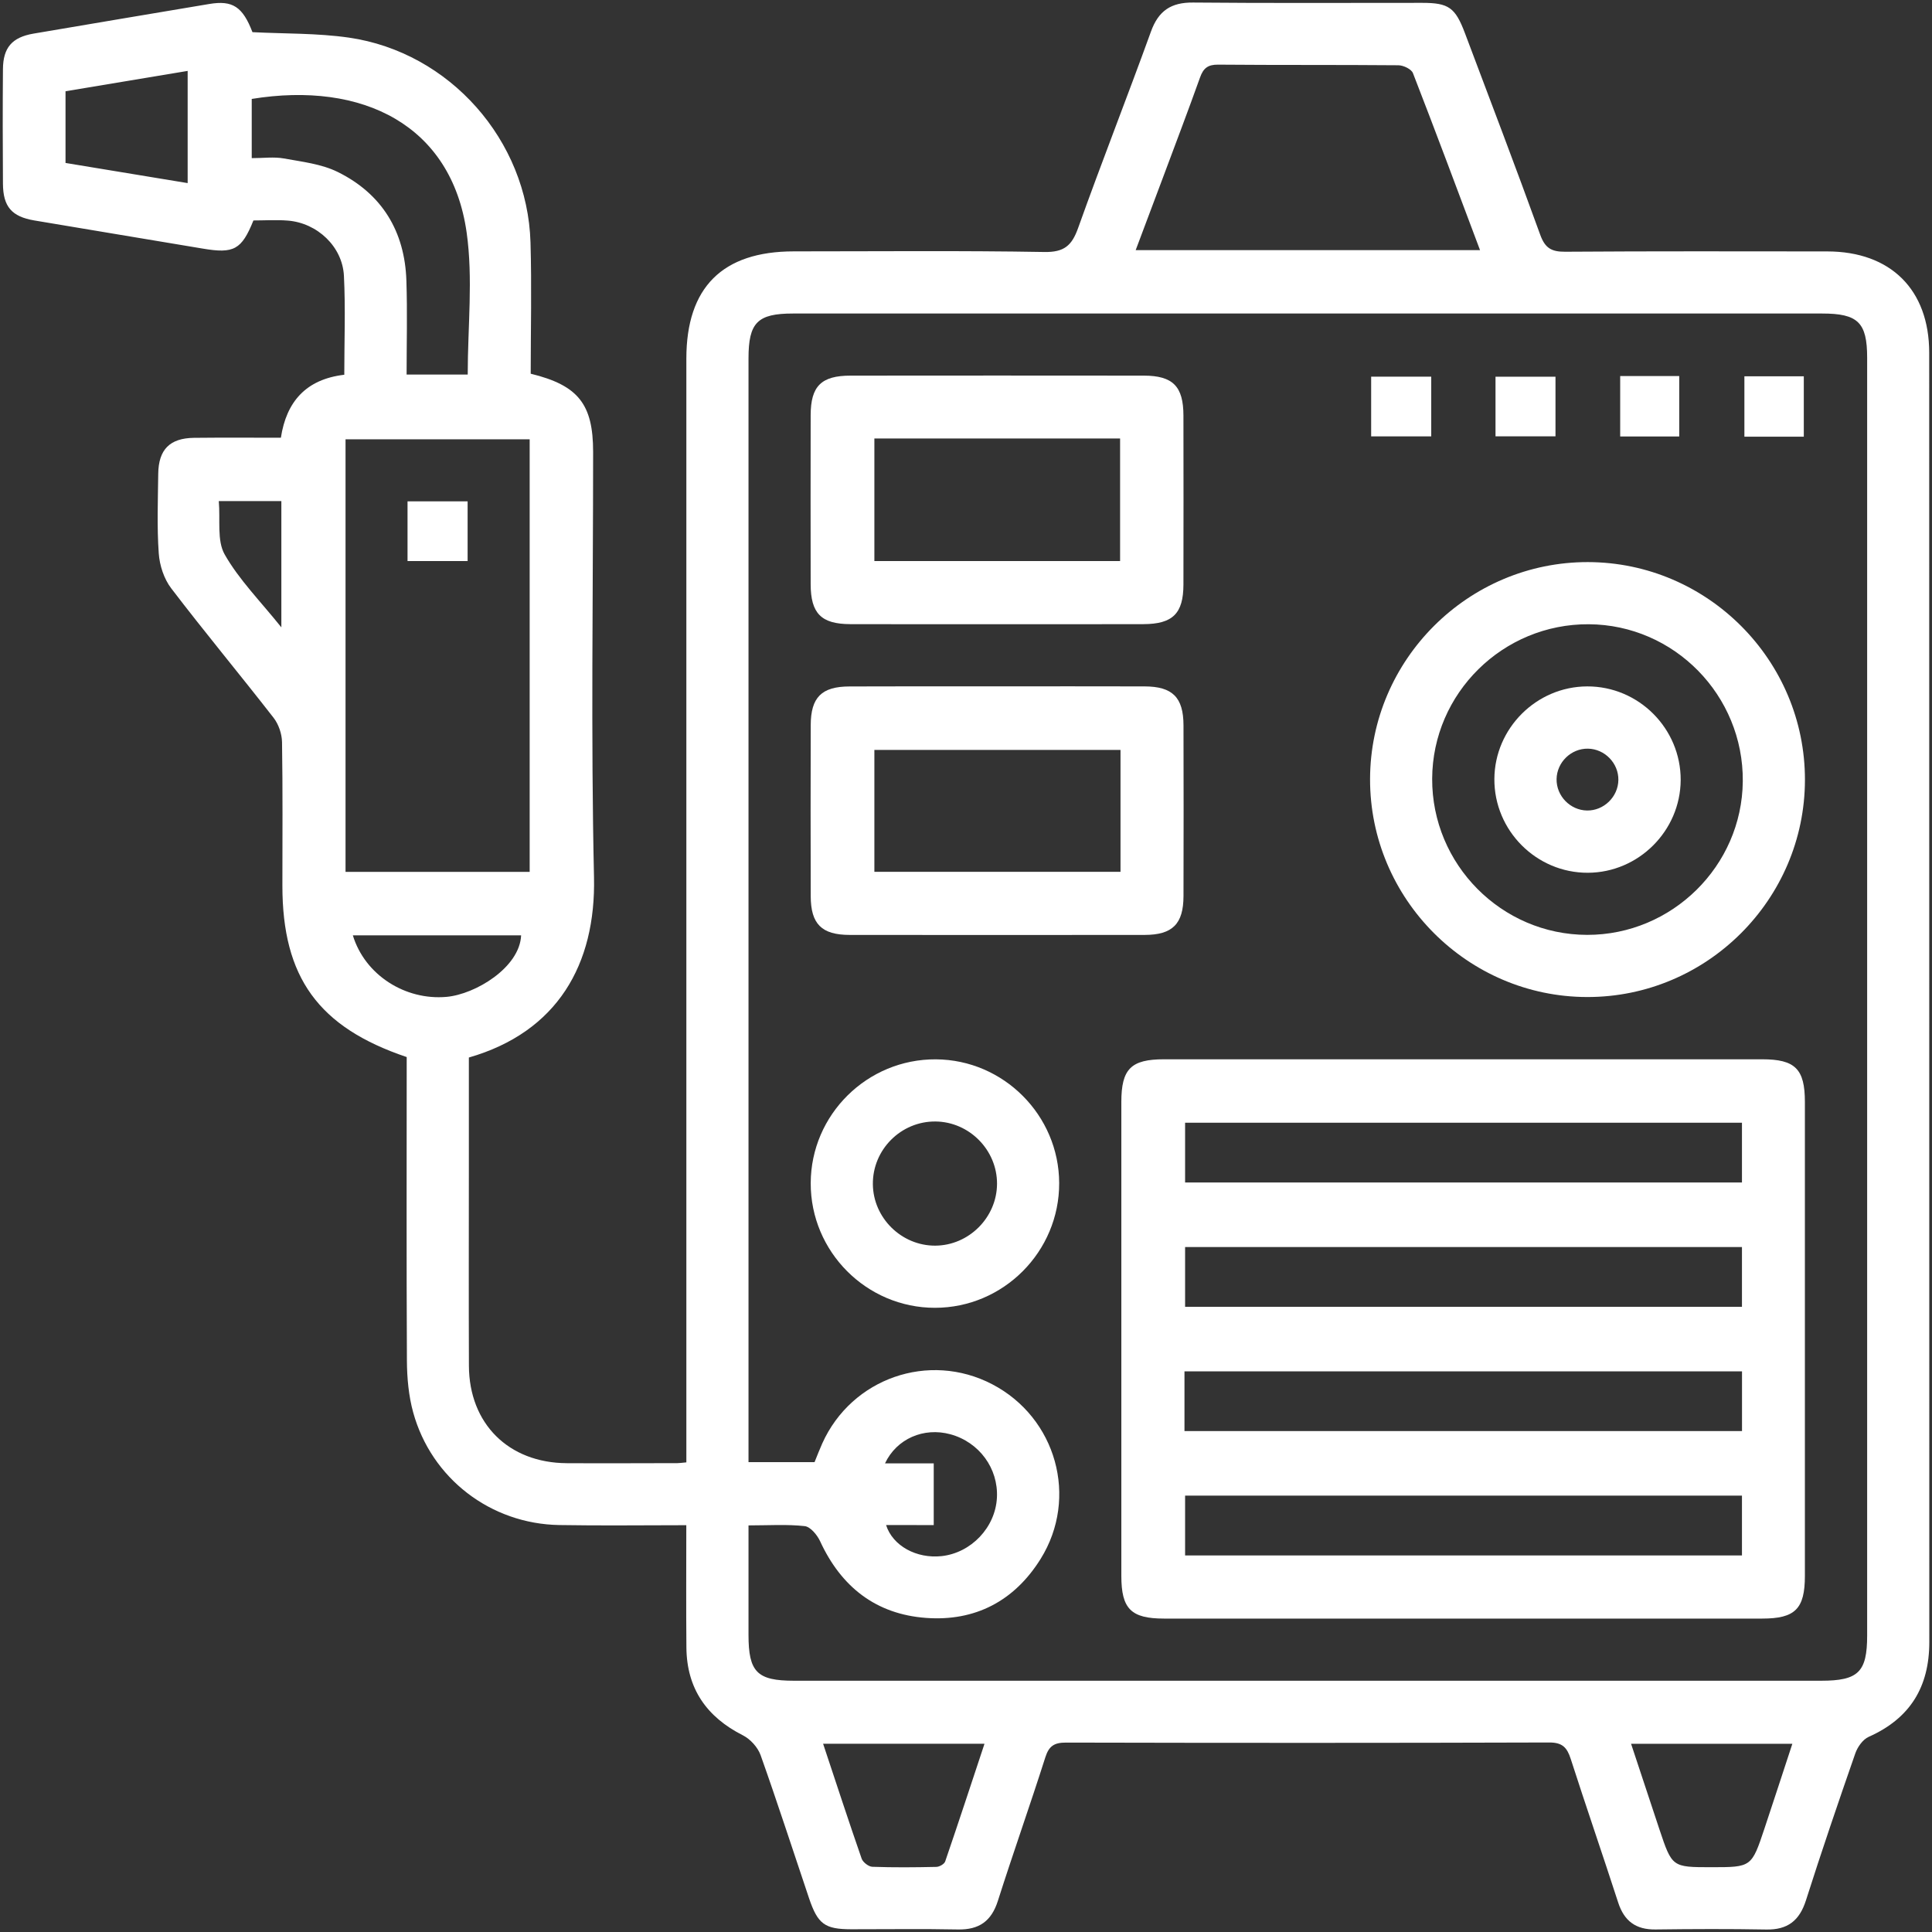 <?xml version="1.0" encoding="utf-8"?>
<!-- Generator: Adobe Illustrator 16.0.0, SVG Export Plug-In . SVG Version: 6.00 Build 0)  -->
<!DOCTYPE svg PUBLIC "-//W3C//DTD SVG 1.1//EN" "http://www.w3.org/Graphics/SVG/1.1/DTD/svg11.dtd">
<svg version="1.1" id="Layer_1" xmlns="http://www.w3.org/2000/svg" xmlns:xlink="http://www.w3.org/1999/xlink" x="0px" y="0px"
	 width="373px" height="373px" viewBox="0 0 373 373" enable-background="new 0 0 373 373" xml:space="preserve" fill="#ffffff">
<rect x="0" y="0" width="373" height="373" fill="#333333" stroke="none"/>
<g>
	<path fill-rule="evenodd" clip-rule="evenodd" d="M78.52,204.08c-17.07-5.75-24-15.41-24-33.07c0-9.25,0.08-18.5-0.07-27.74
		c-0.03-1.59-0.66-3.44-1.63-4.69c-6.52-8.38-13.32-16.55-19.76-24.99c-1.4-1.83-2.25-4.44-2.41-6.76
		c-0.36-5.1-0.16-10.24-0.1-15.36c0.06-4.69,2.24-6.88,6.9-6.94c5.49-0.06,10.99-0.02,16.78-0.02c1.06-6.96,4.85-11.29,12.24-12.16
		c0-6.4,0.25-12.77-0.07-19.11c-0.29-5.65-5.16-10.2-10.82-10.65c-2.23-0.18-4.48-0.03-6.65-0.03c-2.29,5.67-3.79,6.45-9.8,5.43
		c-10.83-1.83-21.67-3.59-32.5-5.43c-4.38-0.74-6.03-2.67-6.06-7.09c-0.05-7.37-0.06-14.75,0-22.12c0.03-4.17,1.77-6.15,5.89-6.86
		C17.75,4.57,29.07,2.67,40.4,0.77c4.51-0.76,6.46,0.54,8.34,5.44c6.2,0.32,12.48,0.17,18.6,1.05c19.48,2.81,34.5,19.83,35.08,39.52
		c0.25,8.48,0.04,16.97,0.04,25.37c9.19,2.24,12.05,5.89,12.05,15.09c0,27.37-0.44,54.75,0.17,82.1
		c0.38,16.84-7.05,29.9-24.16,34.83c0,6.91,0,13.9,0,20.89c0,12.87-0.04,25.75,0.01,38.62c0.04,11.19,7.66,18.75,18.9,18.81
		c7.12,0.04,14.25,0,21.37-0.01c0.37,0,0.74-0.06,1.71-0.15c0-1.51,0-3.07,0-4.63c0-69.48,0-138.97,0-208.45
		c0-13.77,6.96-20.72,20.75-20.72c16.12,0,32.25-0.16,48.36,0.12c3.86,0.07,5.33-1.26,6.54-4.67c4.53-12.69,9.47-25.23,14.05-37.89
		c1.45-4.02,3.89-5.64,8.12-5.6c14.75,0.14,29.49,0.05,44.24,0.06c5.12,0,6.39,0.9,8.26,5.86c4.88,12.96,9.82,25.89,14.53,38.91
		c0.93,2.58,2.17,3.3,4.81,3.28c16.87-0.12,33.74-0.07,50.61-0.06c12.23,0.01,19.67,7.38,19.68,19.54
		c0.01,82.98,0,165.96,0.02,248.94c0,8.67-3.71,14.75-11.7,18.3c-1.13,0.5-2.16,1.96-2.59,3.2c-3.28,9.42-6.5,18.87-9.53,28.38
		c-1.25,3.92-3.55,5.7-7.67,5.62c-7.12-0.13-14.25-0.1-21.37-0.01c-3.79,0.05-6.05-1.62-7.21-5.21c-3-9.26-6.18-18.46-9.16-27.72
		c-0.7-2.16-1.57-3.17-4.11-3.17c-31.12,0.1-62.23,0.09-93.35,0.02c-2.24,0-3.27,0.64-3.97,2.83c-2.95,9.27-6.21,18.44-9.16,27.71
		c-1.25,3.95-3.64,5.62-7.73,5.54c-6.87-0.14-13.75-0.03-20.62-0.04c-5.08-0.01-6.43-1.01-8.11-5.98
		c-3.11-9.22-6.1-18.48-9.36-27.65c-0.54-1.5-1.97-3.08-3.41-3.81c-7.02-3.55-10.84-9.04-10.91-16.95
		c-0.07-7.72-0.02-15.45-0.02-23.62c-8.37,0-16.45,0.11-24.52-0.03c-13.25-0.22-24.69-8.98-28.21-21.75
		c-0.88-3.2-1.19-6.64-1.21-9.98C78.46,243.24,78.52,223.75,78.52,204.08z M144.51,294.5c0,7.42,0,14.28,0,21.14
		c0,7.17,1.66,8.85,8.77,8.85c66.1,0,132.21,0,198.31,0c7.19,0,8.89-1.67,8.89-8.74c0-82.22,0-164.45,0-246.67
		c0-6.82-1.76-8.55-8.7-8.55c-66.23,0-132.46,0-198.68,0c-6.86,0-8.59,1.74-8.59,8.66c0,69.73,0,139.45,0,209.18
		c0,1.32,0,2.63,0,3.92c4.61,0,8.68,0,12.75,0c0.54-1.33,0.98-2.49,1.49-3.62c5.68-12.61,20.59-17.79,32.81-11.42
		c12.37,6.45,16.72,21.9,9.34,33.73c-5.07,8.12-12.63,12.08-22.12,11.38c-9.67-0.71-16.39-5.99-20.45-14.81
		c-0.56-1.21-1.87-2.79-2.97-2.91C151.92,294.26,148.42,294.5,144.51,294.5z M102.26,168.33c0-28.05,0-55.83,0-83.52
		c-12.04,0-23.82,0-35.55,0c0,27.98,0,55.66,0,83.52C78.59,168.33,90.28,168.33,102.26,168.33z M219.26,48.29
		c22.33,0,44.19,0,66.48,0c-4.37-11.63-8.58-22.93-12.95-34.17c-0.3-0.78-1.84-1.51-2.81-1.52c-11.6-0.1-23.21-0.02-34.81-0.12
		c-1.97-0.02-2.85,0.69-3.48,2.46c-2.31,6.45-4.74,12.85-7.14,19.27C222.82,38.84,221.07,43.47,219.26,48.29z M48.6,30.53
		c2.27,0,4.29-0.28,6.19,0.06c3.52,0.64,7.27,1.06,10.41,2.61c8.55,4.22,12.96,11.48,13.26,21.01c0.2,6.05,0.04,12.12,0.04,18.1
		c4.3,0,8,0,11.8,0c0-9.29,1.05-18.53-0.21-27.43C87.16,24.17,70.03,15.62,48.6,19.1C48.6,22.7,48.6,26.31,48.6,30.53z
		 M158.91,336.65c2.52,7.58,4.91,14.9,7.44,22.18c0.24,0.7,1.34,1.55,2.06,1.58c4.12,0.15,8.24,0.11,12.36,0.02
		c0.6-0.01,1.54-0.55,1.71-1.05c2.57-7.49,5.03-15.01,7.59-22.72C179.47,336.65,169.39,336.65,158.91,336.65z M314.9,336.66
		c1.88,5.69,3.67,11.12,5.48,16.54c2.44,7.29,2.45,7.29,10.03,7.29c7.74,0,7.76,0,10.26-7.51c1.79-5.37,3.54-10.76,5.37-16.32
		C335.43,336.66,325.36,336.66,314.9,336.66z M12.65,31.46c7.99,1.32,15.72,2.59,23.58,3.89c0-7.35,0-14.36,0-21.66
		c-8.06,1.34-15.78,2.63-23.58,3.93C12.65,22.28,12.65,26.63,12.65,31.46z M171.07,294.43c1.27,4.02,5.89,6.53,10.73,6
		c5.71-0.63,10.37-5.54,10.67-11.27c0.3-5.66-3.43-10.75-9.01-12.26c-5.1-1.38-10.34,0.84-12.6,5.63c3.2,0,6.25,0,9.41,0
		c0,4.14,0,7.92,0,11.91C177.08,294.43,174.1,294.43,171.07,294.43z M68.12,180.58c2.34,7.68,10.13,12.59,18.09,11.88
		c5.58-0.5,14.13-5.67,14.4-11.88C89.87,180.58,79.15,180.58,68.12,180.58z M54.32,121.12c0-8.69,0-16.48,0-24.38
		c-3.98,0-7.75,0-12.08,0c0.32,3.65-0.39,7.62,1.14,10.31C46.16,111.94,50.27,116.06,54.32,121.12z"/>
	<path fill-rule="evenodd" clip-rule="evenodd" d="M282.11,312.49c-19.12,0-38.24,0.01-57.37,0c-6.38,0-8.25-1.87-8.25-8.25
		c-0.01-30.5-0.01-60.99,0-91.48c0-6.39,1.86-8.25,8.24-8.25c38.49-0.01,76.99-0.01,115.48,0c6.38,0,8.25,1.87,8.25,8.24
		c0.01,30.5,0.01,60.99,0,91.49c0,6.38-1.88,8.25-8.25,8.25C320.86,312.5,301.49,312.49,282.11,312.49z M336.31,216.76
		c-36.08,0-71.84,0-107.51,0c0,4.06,0,7.85,0,11.54c35.98,0,71.66,0,107.51,0C336.31,224.42,336.31,220.72,336.31,216.76z
		 M336.31,240.76c-36.08,0-71.85,0-107.51,0c0,4.06,0,7.85,0,11.54c35.99,0,71.66,0,107.51,0
		C336.31,248.41,336.31,244.71,336.31,240.76z M336.32,264.76c-36.09,0-71.86,0-107.64,0c0,3.97,0,7.67,0,11.53
		c35.95,0,71.71,0,107.64,0C336.32,272.4,336.32,268.7,336.32,264.76z M336.31,288.75c-36.06,0-71.83,0-107.51,0
		c0,4.05,0,7.84,0,11.55c35.98,0,71.66,0,107.51,0C336.31,296.42,336.31,292.72,336.31,288.75z"/>
	<path fill-rule="evenodd" clip-rule="evenodd" d="M348.47,150.59c-0.04,23.09-18.97,41.95-42.06,41.9
		c-23.08-0.04-41.94-18.98-41.9-42.07c0.04-23.08,18.97-41.94,42.07-41.9C329.67,108.57,348.51,127.48,348.47,150.59z M276.5,150.34
		c-0.07,16.55,13.39,30.12,29.91,30.15c16.39,0.03,29.91-13.3,30.06-29.64c0.15-16.59-13.22-30.23-29.73-30.33
		C290.17,120.42,276.57,133.83,276.5,150.34z"/>
	<path fill-rule="evenodd" clip-rule="evenodd" d="M192.5,132.51c9.5,0,19-0.02,28.49,0.01c5.38,0.02,7.48,2.11,7.5,7.49
		c0.03,11,0.03,22,0,32.99c-0.01,5.38-2.12,7.49-7.49,7.5c-19,0.02-37.99,0.02-56.99,0c-5.38-0.01-7.48-2.11-7.49-7.49
		c-0.03-11-0.03-22,0-32.99c0.01-5.39,2.1-7.48,7.49-7.49C173.5,132.49,183,132.51,192.5,132.51z M216.33,144.78
		c-16.08,0-31.85,0-47.52,0c0,8.05,0,15.83,0,23.54c15.99,0,31.67,0,47.52,0C216.33,160.42,216.33,152.73,216.33,144.78z"/>
	<path fill-rule="evenodd" clip-rule="evenodd" d="M192.27,120.51c-9.37,0-18.75,0.02-28.12-0.01c-5.6-0.02-7.63-2.06-7.64-7.72
		c-0.02-10.87-0.02-21.75,0-32.62c0.01-5.62,2.05-7.64,7.71-7.64c18.87-0.02,37.74-0.02,56.61,0c5.61,0.01,7.64,2.06,7.65,7.71
		c0.02,10.87,0.02,21.75,0,32.62c-0.01,5.6-2.07,7.63-7.72,7.65C211.27,120.53,201.77,120.51,192.27,120.51z M168.81,84.66
		c0,8.19,0,15.97,0,23.66c15.99,0,31.68,0,47.44,0c0-7.99,0-15.77,0-23.66C200.33,84.66,184.65,84.66,168.81,84.66z"/>
	<path fill-rule="evenodd" clip-rule="evenodd" d="M180.5,252.49c-13.22,0-24.02-10.85-23.98-24.08
		c0.04-13.22,10.91-23.97,24.17-23.89c13.07,0.08,23.76,10.81,23.8,23.89C204.53,241.64,193.73,252.49,180.5,252.49z M180.56,240.49
		c6.5-0.03,11.91-5.45,11.93-11.95c0.02-6.51-5.35-11.95-11.86-12.02c-6.69-0.07-12.19,5.45-12.11,12.13
		C168.59,235.15,174.05,240.52,180.56,240.49z"/>
	<path fill-rule="evenodd" clip-rule="evenodd" d="M276.32,72.72c0,3.88,0,7.57,0,11.53c-3.8,0-7.58,0-11.6,0c0-3.77,0-7.55,0-11.53
		C268.5,72.72,272.19,72.72,276.32,72.72z"/>
	<path fill-rule="evenodd" clip-rule="evenodd" d="M300.31,72.73c0,3.85,0,7.54,0,11.51c-3.77,0-7.55,0-11.58,0
		c0-3.74,0-7.52,0-11.51C292.48,72.73,296.17,72.73,300.31,72.73z"/>
	<path fill-rule="evenodd" clip-rule="evenodd" d="M312.8,72.6c3.91,0,7.52,0,11.4,0c0,3.85,0,7.63,0,11.67c-3.71,0-7.49,0-11.4,0
		C312.8,80.36,312.8,76.49,312.8,72.6z"/>
	<path fill-rule="evenodd" clip-rule="evenodd" d="M336.78,72.65c3.85,0,7.54,0,11.47,0c0,3.91,0,7.68,0,11.66
		c-3.78,0-7.47,0-11.47,0C336.78,80.62,336.78,76.84,336.78,72.65z"/>
	<path fill-rule="evenodd" clip-rule="evenodd" d="M78.68,108.32c0-3.88,0-7.57,0-11.53c3.8,0,7.58,0,11.6,0c0,3.77,0,7.55,0,11.53
		C86.5,108.32,82.81,108.32,78.68,108.32z"/>
	<path fill-rule="evenodd" clip-rule="evenodd" d="M306.57,168.5c-9.95,0.04-18.11-8.14-18.06-18.1c0.05-9.79,8.11-17.84,17.9-17.88
		c9.96-0.04,18.11,8.13,18.07,18.09C324.42,160.4,316.36,168.46,306.57,168.5z M312.45,150.59c0.05-3.24-2.63-6-5.88-6.05
		c-3.25-0.05-6,2.63-6.05,5.88c-0.05,3.25,2.63,6.01,5.88,6.06C309.64,156.53,312.4,153.84,312.45,150.59z"/>
</g>
</svg>
